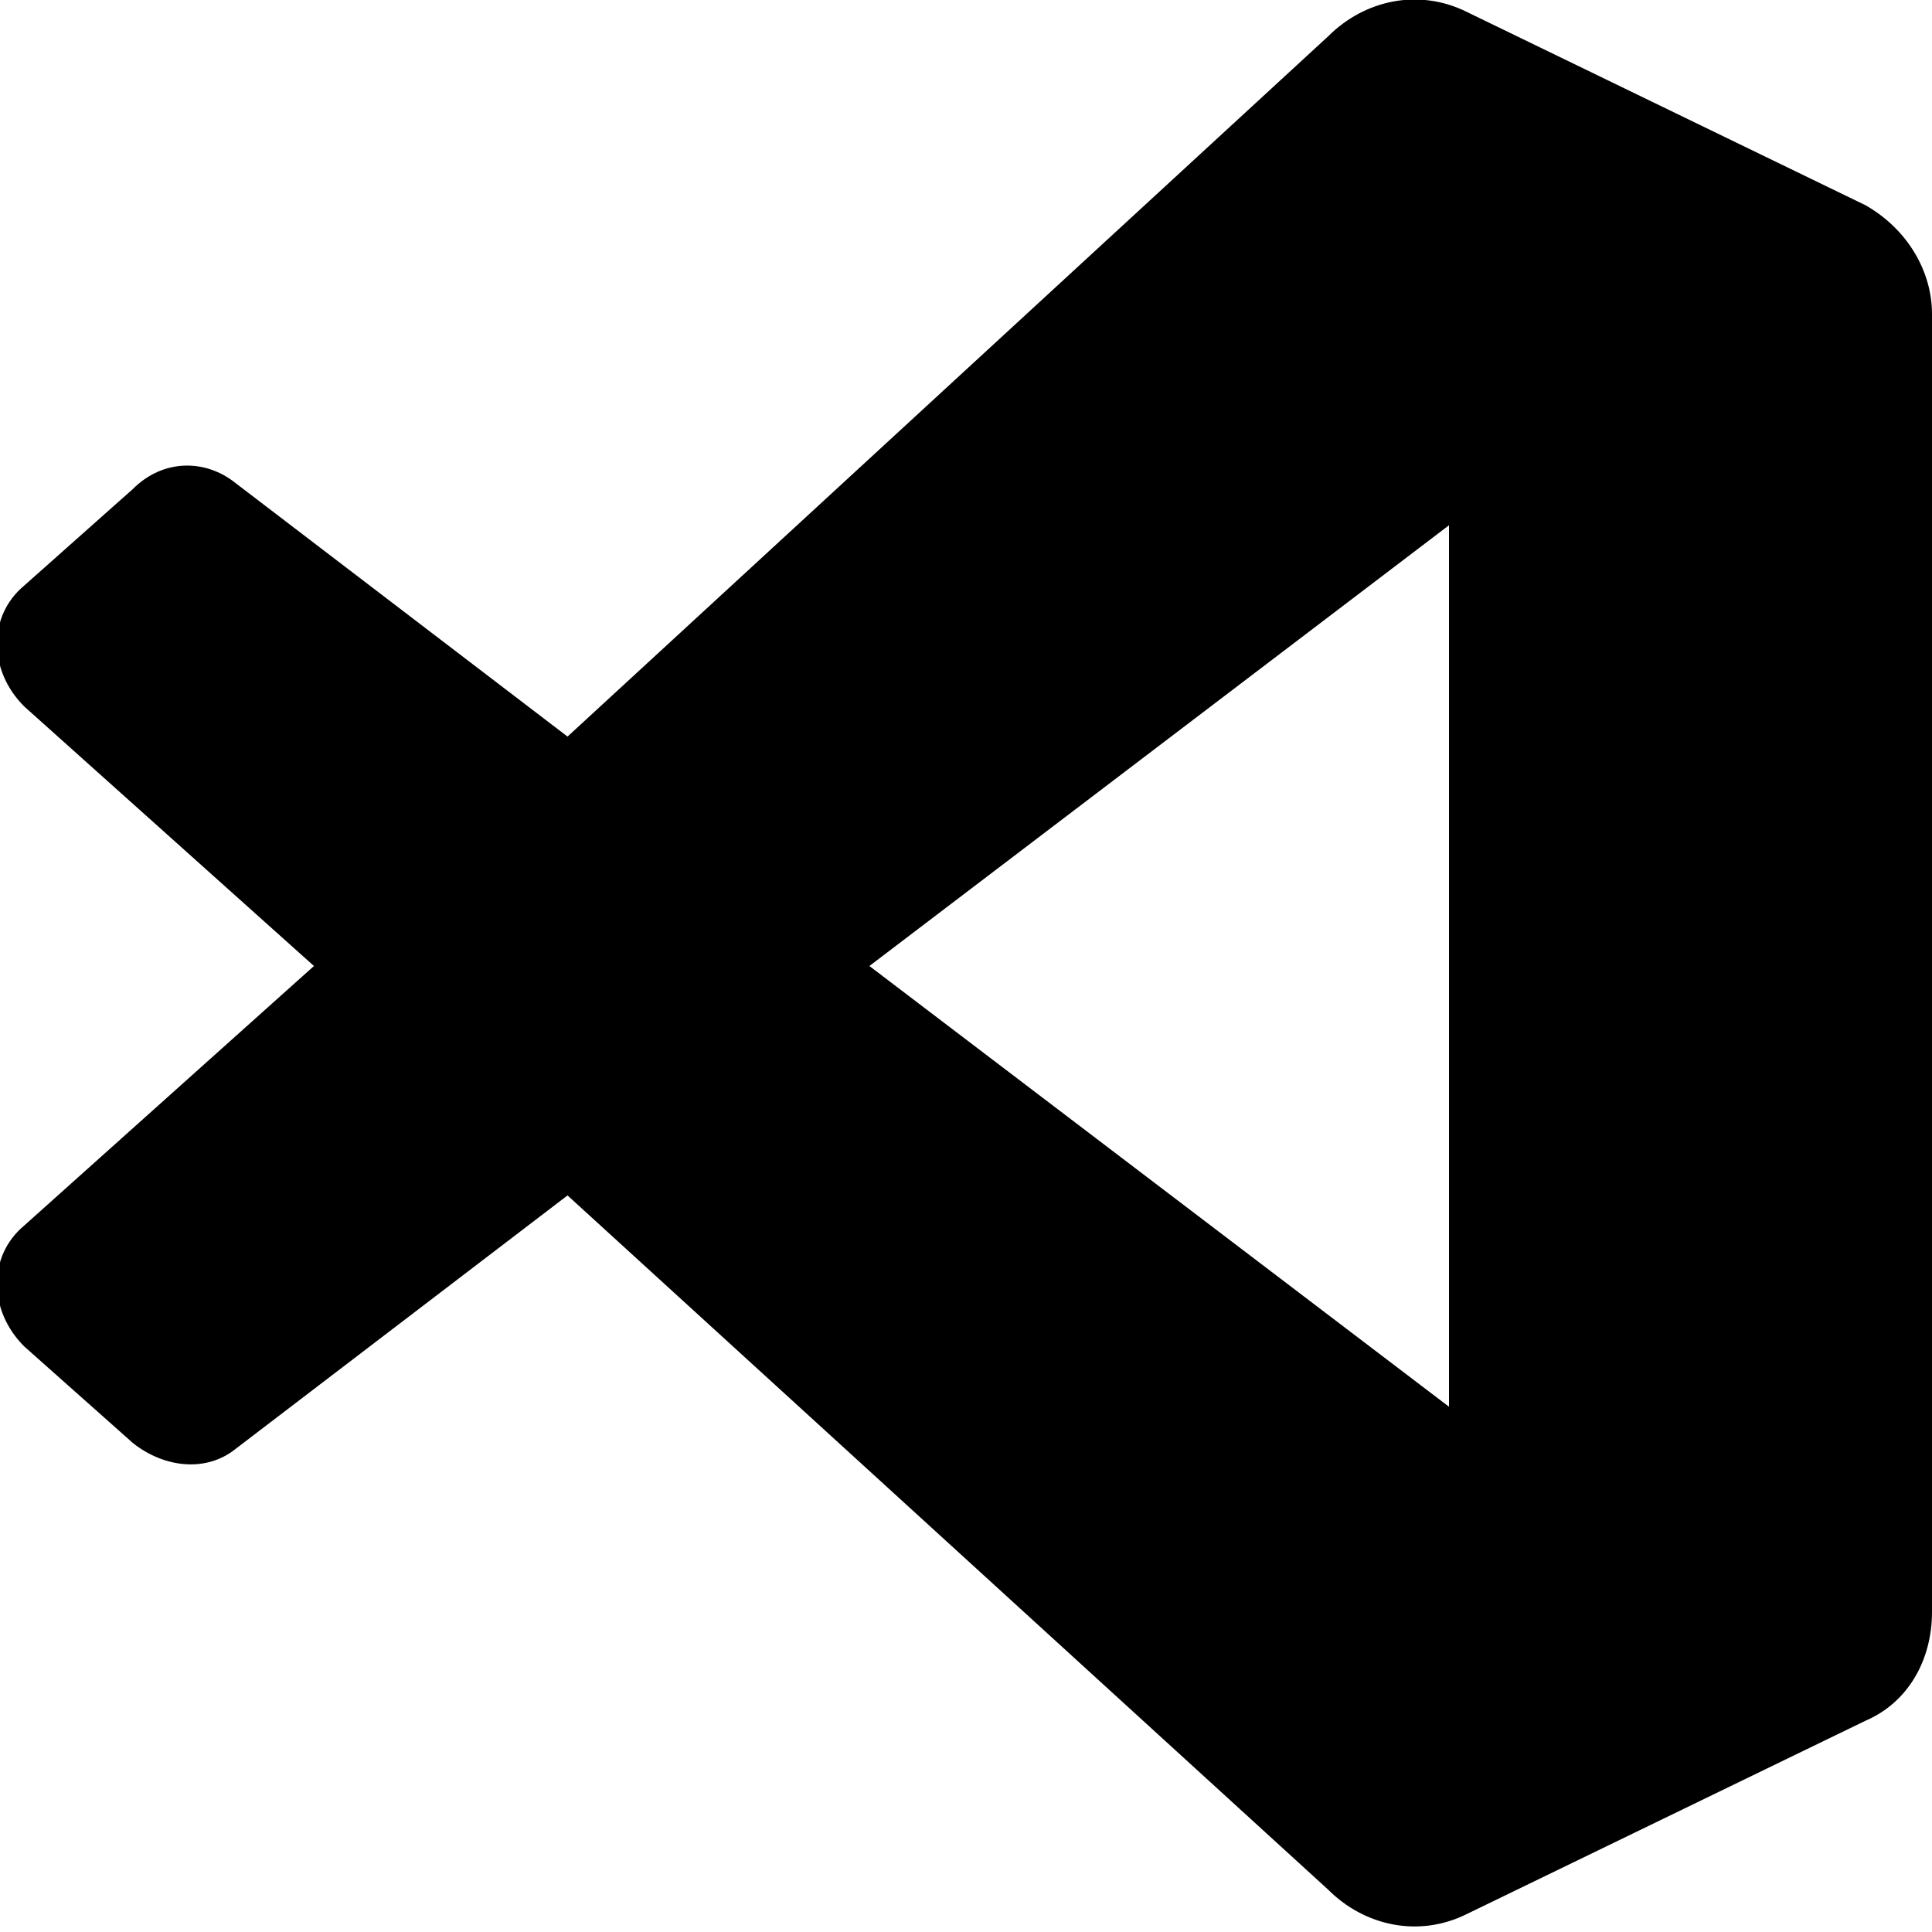 <?xml version="1.0" encoding="utf-8"?>
<!-- Generator: Adobe Illustrator 22.1.0, SVG Export Plug-In . SVG Version: 6.00 Build 0)  -->
<svg version="1.1" id="Layer_1" xmlns="http://www.w3.org/2000/svg" xmlns:xlink="http://www.w3.org/1999/xlink" x="0px" y="0px"
	 viewBox="0 0 32 32" style="enable-background:new 0 0 32 32;" xml:space="preserve">
<title>visual-studio-code</title>
<path d="M30.9,3.4l-6.6-3.2c-0.8-0.4-1.7-0.2-2.3,0.4L9.4,12.2L3.9,8C3.4,7.6,2.7,7.6,2.2,8.1L0.4,9.7c-0.6,0.5-0.6,1.4,0,2L5.2,16
	l-4.8,4.3c-0.6,0.5-0.6,1.4,0,2l1.8,1.6c0.5,0.4,1.2,0.5,1.7,0.1l5.5-4.2L22,31.3c0.6,0.6,1.5,0.8,2.3,0.4l6.6-3.2
	c0.7-0.3,1.1-1,1.1-1.8V5.2C32,4.5,31.6,3.8,30.9,3.4L30.9,3.4z M24,23.3L14.4,16L24,8.7V23.3z"/>
</svg>
